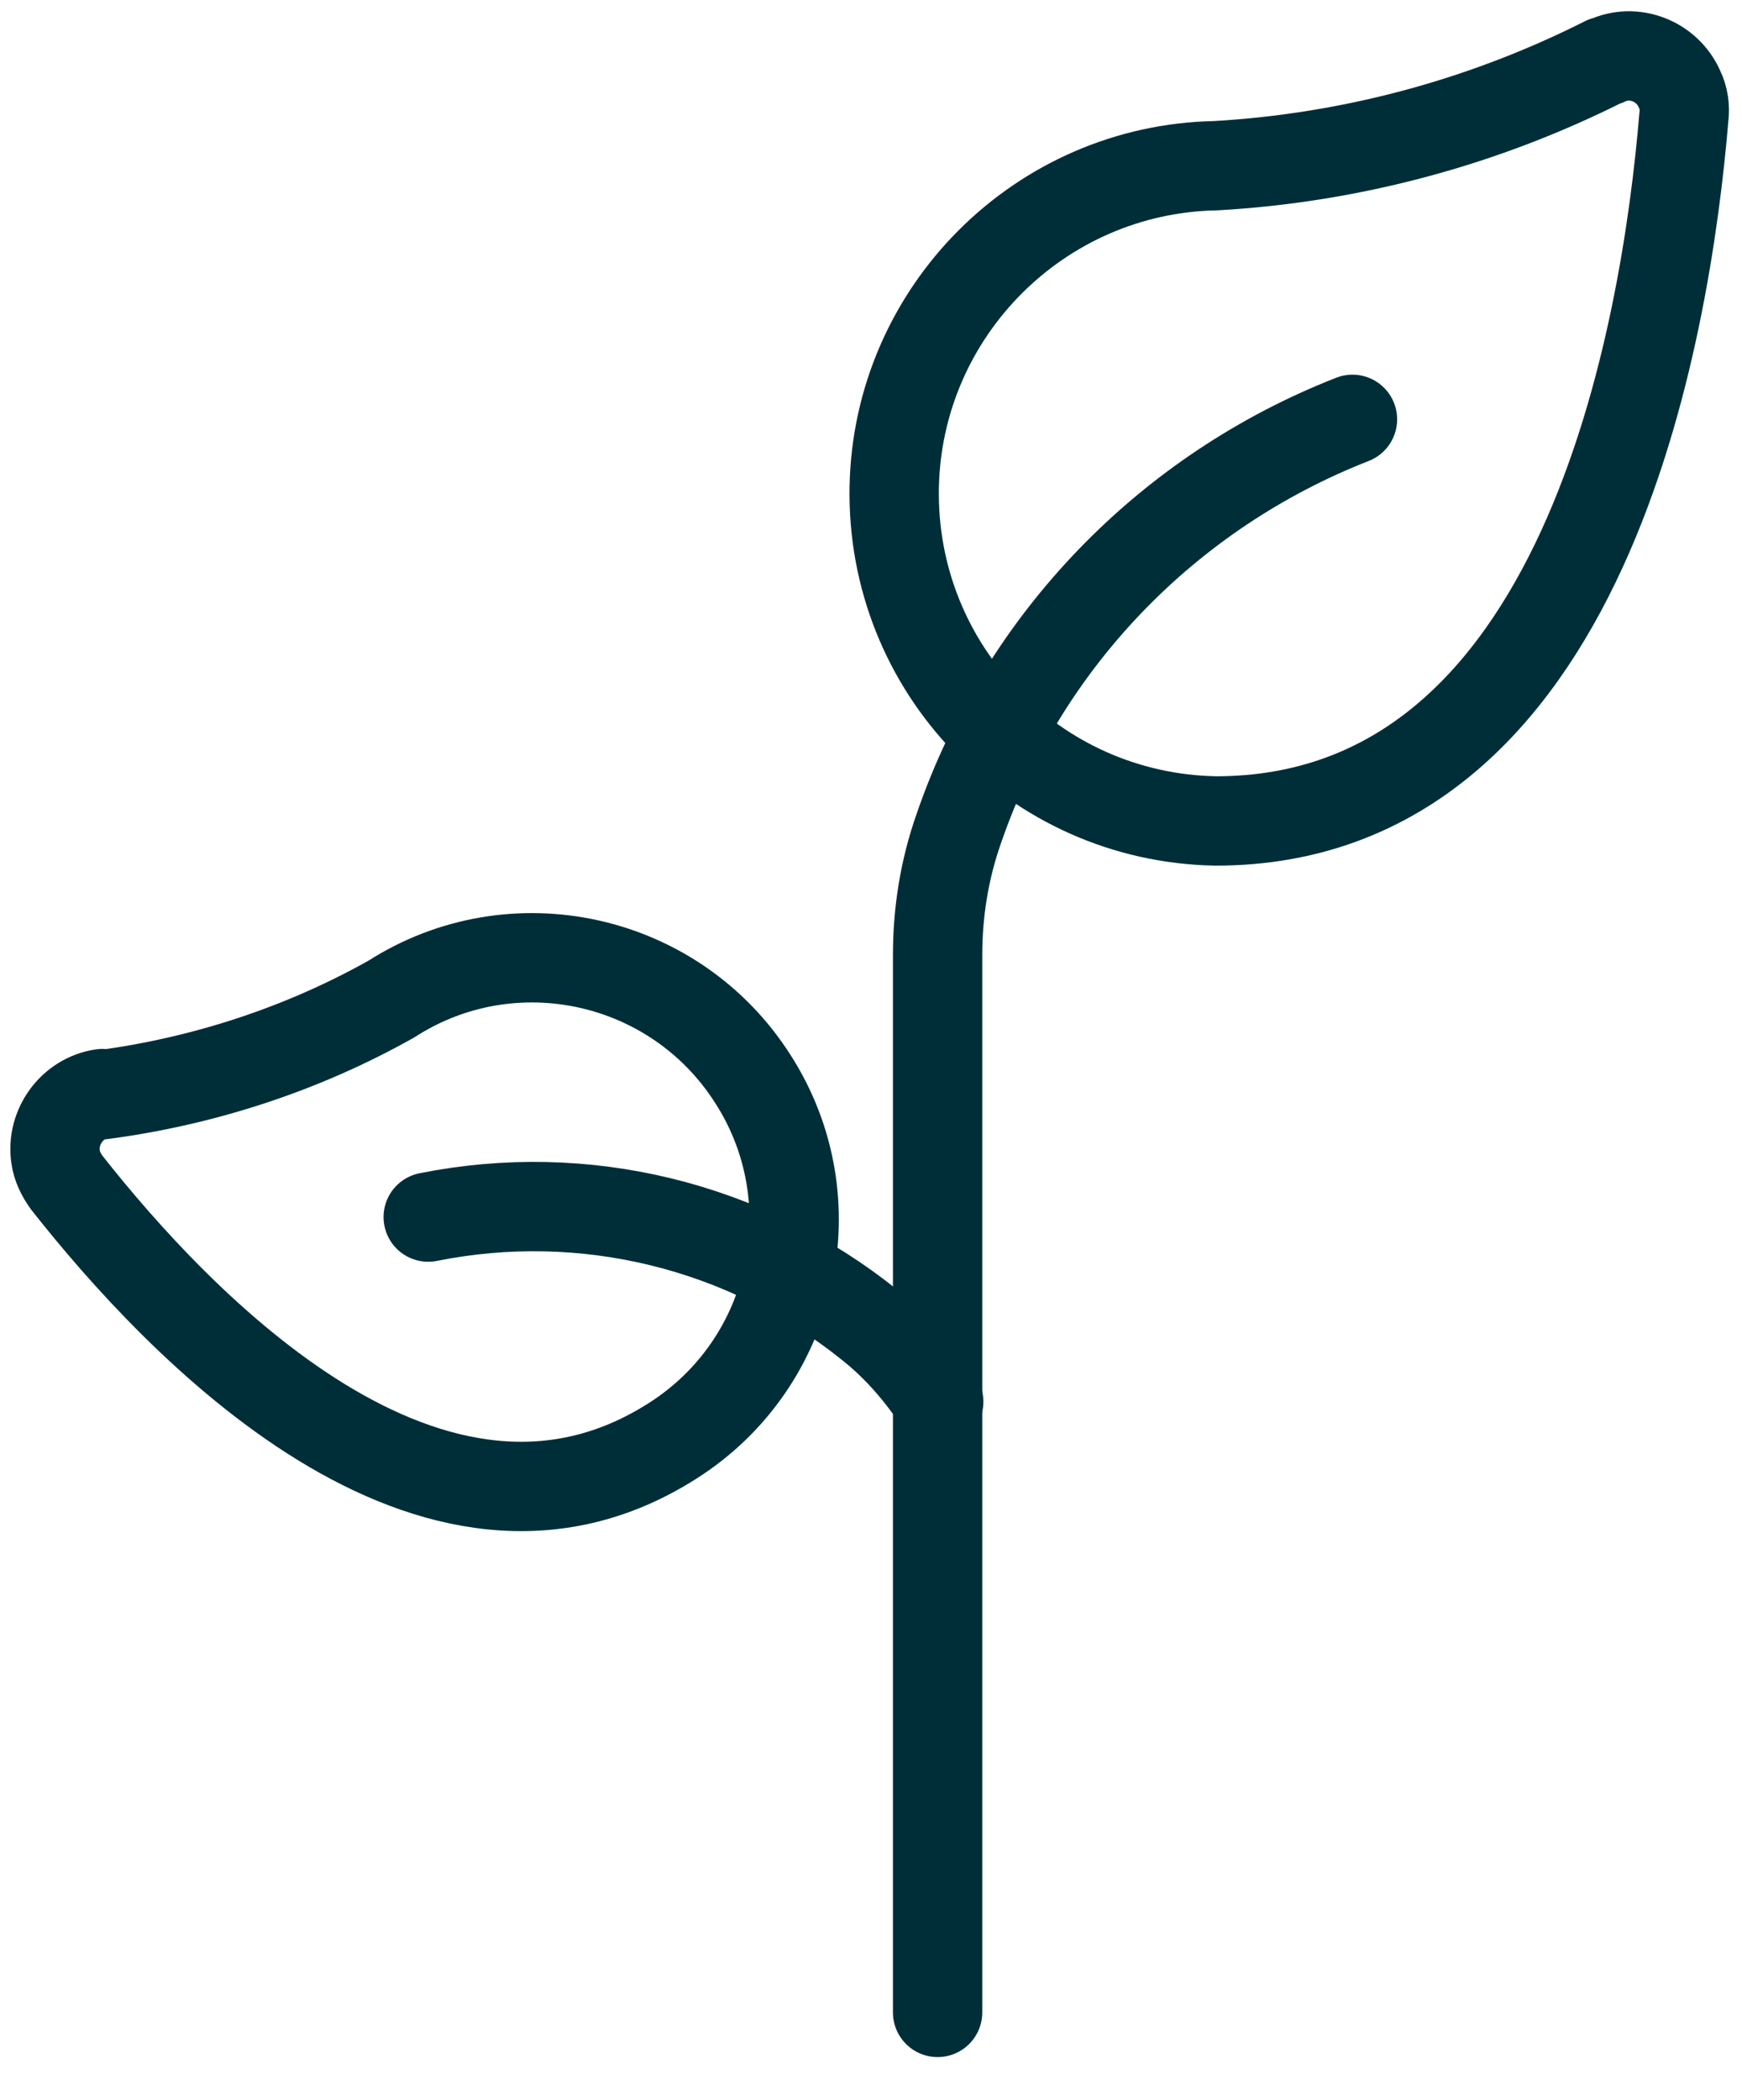 <svg width="39" height="47" viewBox="0 0 39 47" fill="none" xmlns="http://www.w3.org/2000/svg">
<g clip-path="url(#clip0_1737_5906)">
<path d="M35.956 1.369C36.578 1.07 37.325 1.369 37.599 1.991C37.699 2.19 37.724 2.414 37.699 2.614C37.3 7.394 35.508 18.375 27.216 18.375C23.157 18.301 19.945 14.964 20.02 10.905C20.095 6.971 23.282 3.784 27.216 3.709C30.254 3.535 33.217 2.738 35.931 1.369H35.956Z" stroke="#002E38" stroke-width="2" stroke-linecap="round" stroke-linejoin="round"/>
<path d="M30.279 9.386C26.145 11.004 22.909 14.341 21.464 18.549C21.141 19.47 20.991 20.416 20.991 21.387V45.042" stroke="#002E38" stroke-width="2" stroke-linecap="round" stroke-linejoin="round"/>
<path d="M2.29 24.477C1.618 24.576 1.145 25.224 1.245 25.896C1.27 26.095 1.369 26.295 1.494 26.469C3.984 29.631 9.686 35.682 15.064 32.246C17.803 30.503 18.6 26.867 16.857 24.153C15.114 21.414 11.479 20.617 8.764 22.36C6.772 23.481 4.556 24.203 2.29 24.502V24.477Z" stroke="#002E38" stroke-width="2" stroke-linecap="round" stroke-linejoin="round"/>
<path d="M9.587 27.241C13.073 26.543 16.683 27.415 19.472 29.656C20.07 30.129 20.593 30.727 21.016 31.374" stroke="#002E38" stroke-width="2" stroke-linecap="round" stroke-linejoin="round"/>
</g>
<defs>
<clipPath id="clip0_1737_5906">
<rect width="38.944" height="46.289" fill="white"/>
</clipPath>
</defs>
</svg>
